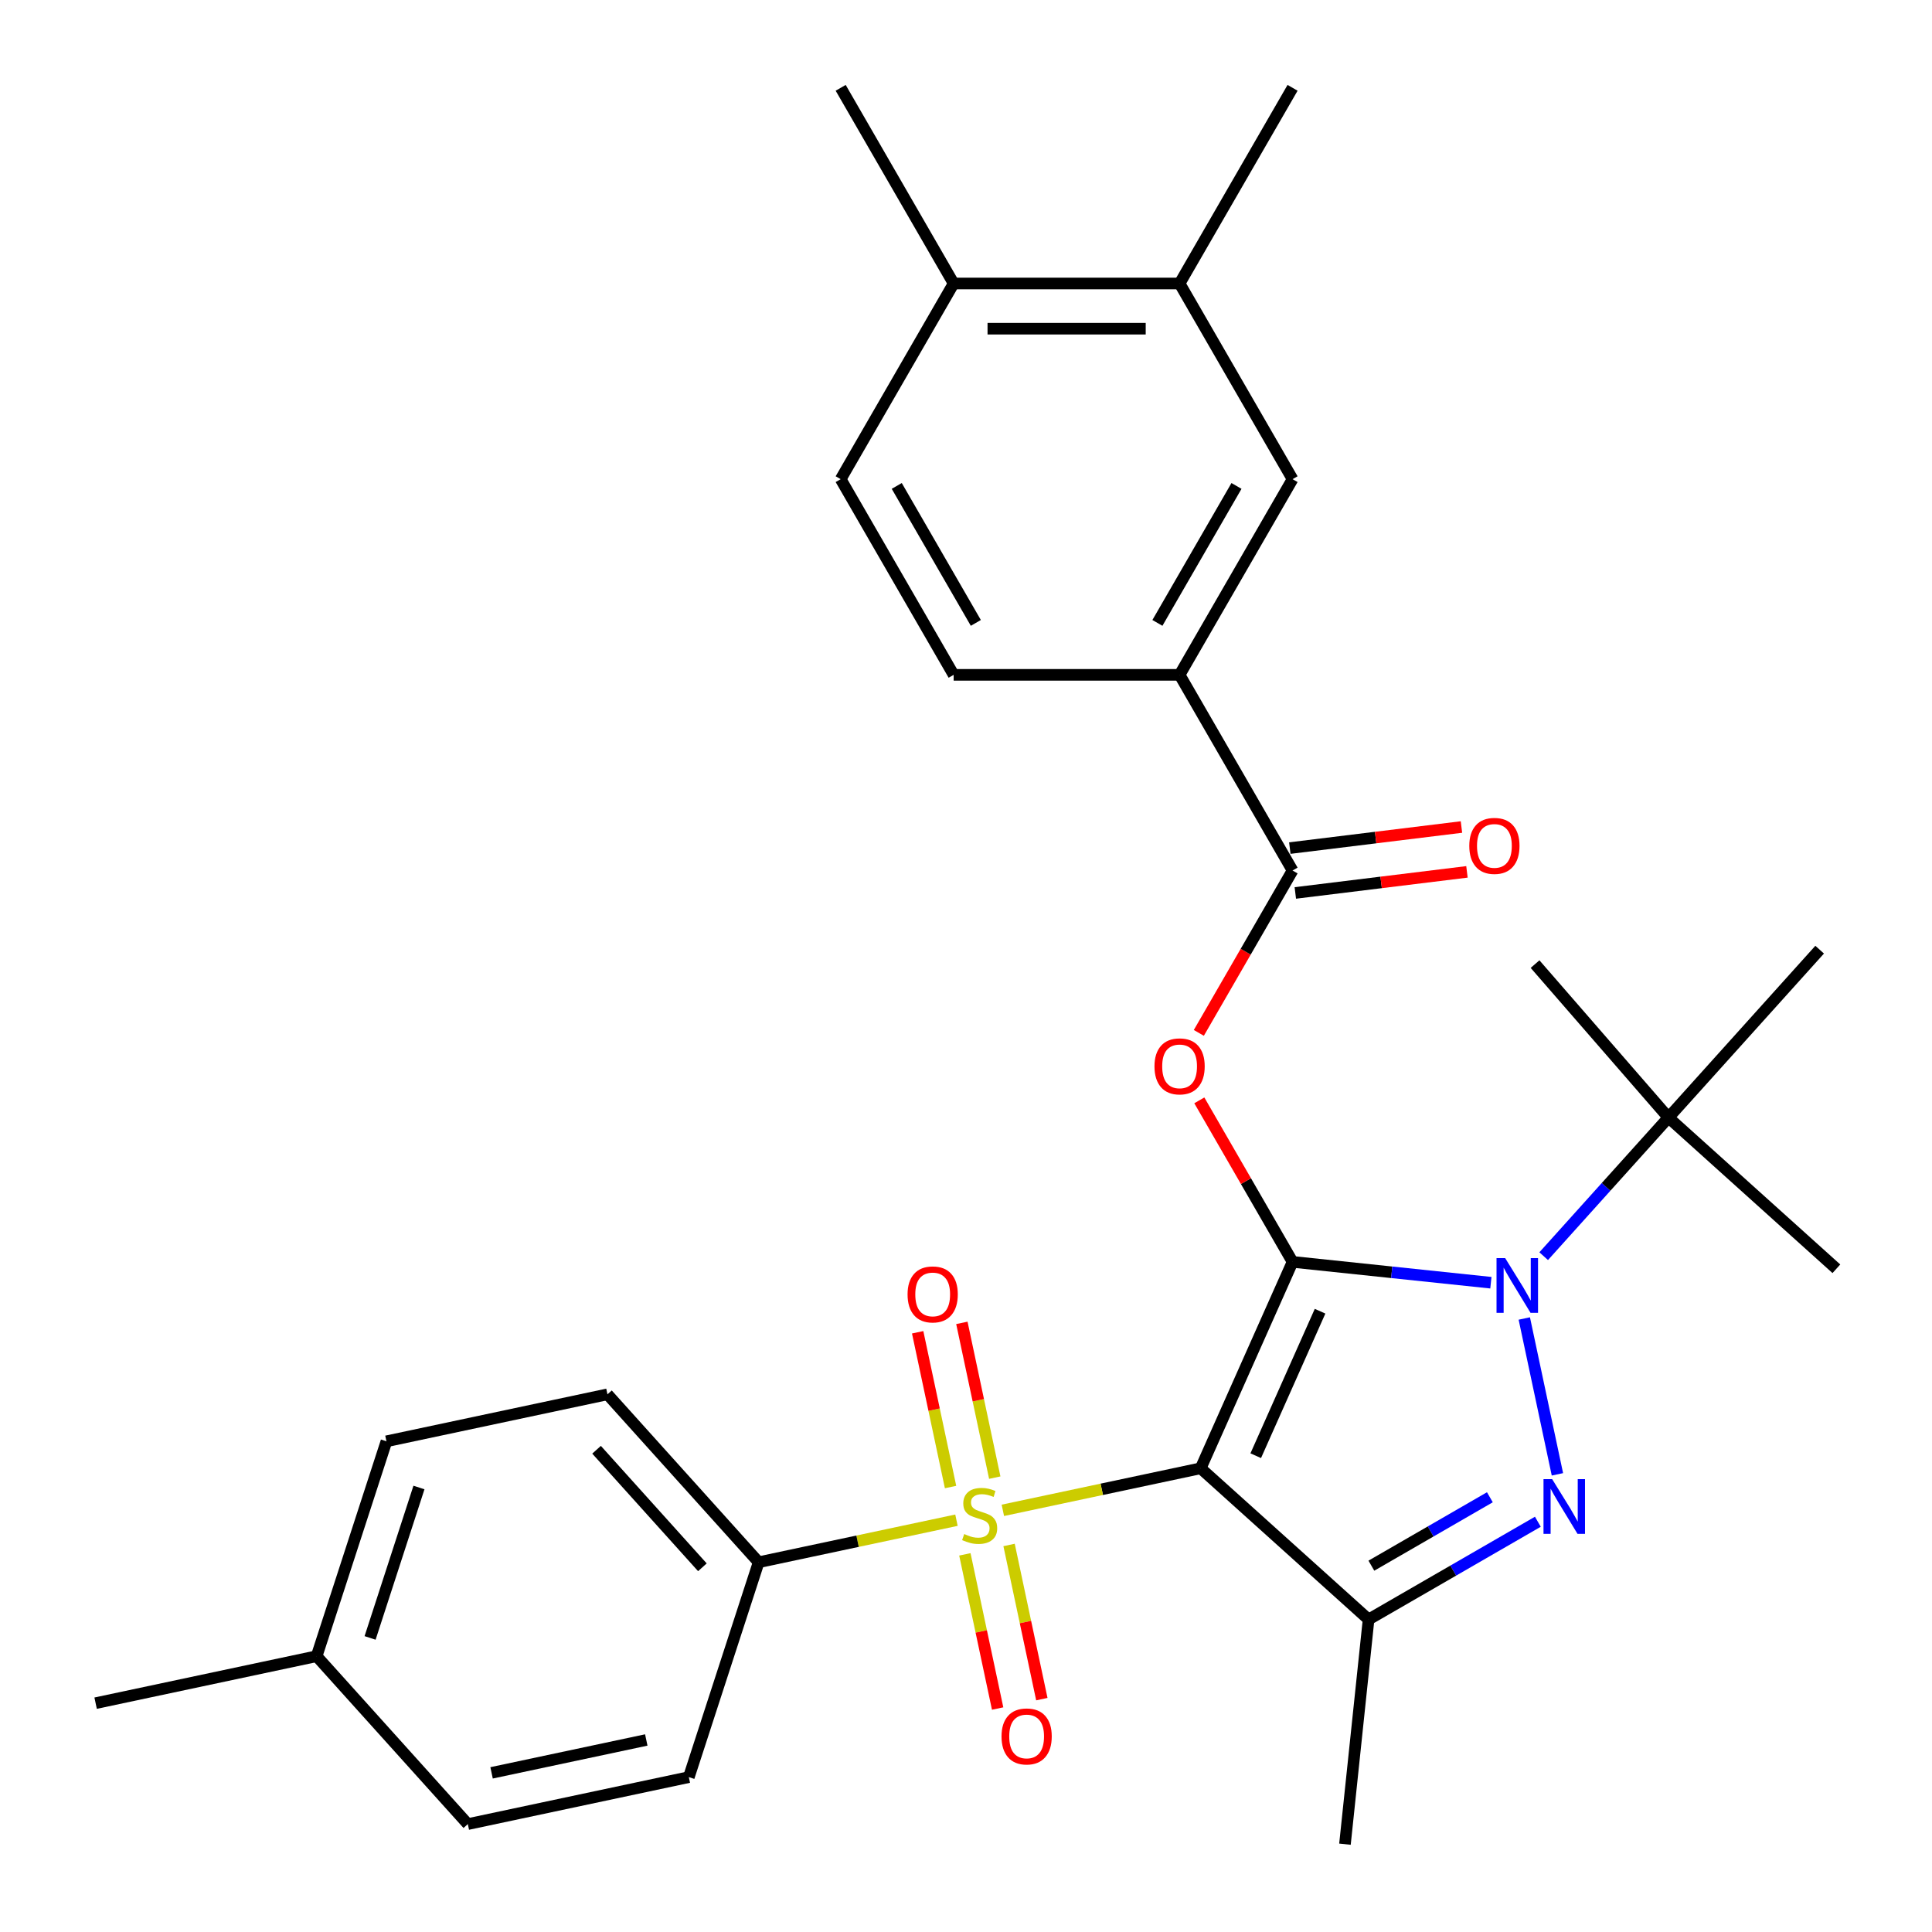 <?xml version='1.0' encoding='iso-8859-1'?>
<svg version='1.1' baseProfile='full'
              xmlns='http://www.w3.org/2000/svg'
                      xmlns:rdkit='http://www.rdkit.org/xml'
                      xmlns:xlink='http://www.w3.org/1999/xlink'
                  xml:space='preserve'
width='1000px' height='1000px' viewBox='0 0 1000 1000'>
<!-- END OF HEADER -->
<rect style='opacity:1.0;fill:#FFFFFF;stroke:none' width='1000' height='1000' x='0' y='0'> </rect>
<path class='bond-0' d='M 669.032,653.143 L 621.464,759.982' style='fill:none;fill-rule:evenodd;stroke:#000000;stroke-width:6px;stroke-linecap:butt;stroke-linejoin:miter;stroke-opacity:1' />
<path class='bond-0' d='M 683.265,678.682 L 649.967,753.47' style='fill:none;fill-rule:evenodd;stroke:#000000;stroke-width:6px;stroke-linecap:butt;stroke-linejoin:miter;stroke-opacity:1' />
<path class='bond-1' d='M 669.032,653.143 L 720.355,658.537' style='fill:none;fill-rule:evenodd;stroke:#000000;stroke-width:6px;stroke-linecap:butt;stroke-linejoin:miter;stroke-opacity:1' />
<path class='bond-1' d='M 720.355,658.537 L 771.677,663.931' style='fill:none;fill-rule:evenodd;stroke:#0000FF;stroke-width:6px;stroke-linecap:butt;stroke-linejoin:miter;stroke-opacity:1' />
<path class='bond-5' d='M 669.032,653.143 L 644.899,611.344' style='fill:none;fill-rule:evenodd;stroke:#000000;stroke-width:6px;stroke-linecap:butt;stroke-linejoin:miter;stroke-opacity:1' />
<path class='bond-5' d='M 644.899,611.344 L 620.767,569.545' style='fill:none;fill-rule:evenodd;stroke:#FF0000;stroke-width:6px;stroke-linecap:butt;stroke-linejoin:miter;stroke-opacity:1' />
<path class='bond-2' d='M 621.464,759.982 L 570.269,770.864' style='fill:none;fill-rule:evenodd;stroke:#000000;stroke-width:6px;stroke-linecap:butt;stroke-linejoin:miter;stroke-opacity:1' />
<path class='bond-2' d='M 570.269,770.864 L 519.074,781.746' style='fill:none;fill-rule:evenodd;stroke:#CCCC00;stroke-width:6px;stroke-linecap:butt;stroke-linejoin:miter;stroke-opacity:1' />
<path class='bond-4' d='M 621.464,759.982 L 708.375,838.236' style='fill:none;fill-rule:evenodd;stroke:#000000;stroke-width:6px;stroke-linecap:butt;stroke-linejoin:miter;stroke-opacity:1' />
<path class='bond-3' d='M 788.972,682.451 L 806.118,763.114' style='fill:none;fill-rule:evenodd;stroke:#0000FF;stroke-width:6px;stroke-linecap:butt;stroke-linejoin:miter;stroke-opacity:1' />
<path class='bond-9' d='M 799.005,650.192 L 831.3,614.325' style='fill:none;fill-rule:evenodd;stroke:#0000FF;stroke-width:6px;stroke-linecap:butt;stroke-linejoin:miter;stroke-opacity:1' />
<path class='bond-9' d='M 831.3,614.325 L 863.596,578.457' style='fill:none;fill-rule:evenodd;stroke:#000000;stroke-width:6px;stroke-linecap:butt;stroke-linejoin:miter;stroke-opacity:1' />
<path class='bond-7' d='M 495.066,786.848 L 443.871,797.73' style='fill:none;fill-rule:evenodd;stroke:#CCCC00;stroke-width:6px;stroke-linecap:butt;stroke-linejoin:miter;stroke-opacity:1' />
<path class='bond-7' d='M 443.871,797.73 L 392.676,808.612' style='fill:none;fill-rule:evenodd;stroke:#000000;stroke-width:6px;stroke-linecap:butt;stroke-linejoin:miter;stroke-opacity:1' />
<path class='bond-10' d='M 514.887,764.822 L 506.374,724.771' style='fill:none;fill-rule:evenodd;stroke:#CCCC00;stroke-width:6px;stroke-linecap:butt;stroke-linejoin:miter;stroke-opacity:1' />
<path class='bond-10' d='M 506.374,724.771 L 497.861,684.72' style='fill:none;fill-rule:evenodd;stroke:#FF0000;stroke-width:6px;stroke-linecap:butt;stroke-linejoin:miter;stroke-opacity:1' />
<path class='bond-10' d='M 492.008,769.685 L 483.495,729.634' style='fill:none;fill-rule:evenodd;stroke:#CCCC00;stroke-width:6px;stroke-linecap:butt;stroke-linejoin:miter;stroke-opacity:1' />
<path class='bond-10' d='M 483.495,729.634 L 474.982,689.583' style='fill:none;fill-rule:evenodd;stroke:#FF0000;stroke-width:6px;stroke-linecap:butt;stroke-linejoin:miter;stroke-opacity:1' />
<path class='bond-11' d='M 499.415,804.532 L 507.896,844.433' style='fill:none;fill-rule:evenodd;stroke:#CCCC00;stroke-width:6px;stroke-linecap:butt;stroke-linejoin:miter;stroke-opacity:1' />
<path class='bond-11' d='M 507.896,844.433 L 516.377,884.334' style='fill:none;fill-rule:evenodd;stroke:#FF0000;stroke-width:6px;stroke-linecap:butt;stroke-linejoin:miter;stroke-opacity:1' />
<path class='bond-11' d='M 522.294,799.669 L 530.775,839.57' style='fill:none;fill-rule:evenodd;stroke:#CCCC00;stroke-width:6px;stroke-linecap:butt;stroke-linejoin:miter;stroke-opacity:1' />
<path class='bond-11' d='M 530.775,839.57 L 539.256,879.471' style='fill:none;fill-rule:evenodd;stroke:#FF0000;stroke-width:6px;stroke-linecap:butt;stroke-linejoin:miter;stroke-opacity:1' />
<path class='bond-30' d='M 795.992,787.65 L 752.184,812.943' style='fill:none;fill-rule:evenodd;stroke:#0000FF;stroke-width:6px;stroke-linecap:butt;stroke-linejoin:miter;stroke-opacity:1' />
<path class='bond-30' d='M 752.184,812.943 L 708.375,838.236' style='fill:none;fill-rule:evenodd;stroke:#000000;stroke-width:6px;stroke-linecap:butt;stroke-linejoin:miter;stroke-opacity:1' />
<path class='bond-30' d='M 771.155,774.982 L 740.489,792.687' style='fill:none;fill-rule:evenodd;stroke:#0000FF;stroke-width:6px;stroke-linecap:butt;stroke-linejoin:miter;stroke-opacity:1' />
<path class='bond-30' d='M 740.489,792.687 L 709.822,810.392' style='fill:none;fill-rule:evenodd;stroke:#000000;stroke-width:6px;stroke-linecap:butt;stroke-linejoin:miter;stroke-opacity:1' />
<path class='bond-20' d='M 708.375,838.236 L 696.15,954.545' style='fill:none;fill-rule:evenodd;stroke:#000000;stroke-width:6px;stroke-linecap:butt;stroke-linejoin:miter;stroke-opacity:1' />
<path class='bond-6' d='M 620.513,534.618 L 644.772,492.599' style='fill:none;fill-rule:evenodd;stroke:#FF0000;stroke-width:6px;stroke-linecap:butt;stroke-linejoin:miter;stroke-opacity:1' />
<path class='bond-6' d='M 644.772,492.599 L 669.032,450.58' style='fill:none;fill-rule:evenodd;stroke:#000000;stroke-width:6px;stroke-linecap:butt;stroke-linejoin:miter;stroke-opacity:1' />
<path class='bond-8' d='M 669.032,450.58 L 610.557,349.299' style='fill:none;fill-rule:evenodd;stroke:#000000;stroke-width:6px;stroke-linecap:butt;stroke-linejoin:miter;stroke-opacity:1' />
<path class='bond-14' d='M 670.457,462.188 L 714.877,456.733' style='fill:none;fill-rule:evenodd;stroke:#000000;stroke-width:6px;stroke-linecap:butt;stroke-linejoin:miter;stroke-opacity:1' />
<path class='bond-14' d='M 714.877,456.733 L 759.296,451.277' style='fill:none;fill-rule:evenodd;stroke:#FF0000;stroke-width:6px;stroke-linecap:butt;stroke-linejoin:miter;stroke-opacity:1' />
<path class='bond-14' d='M 667.606,438.972 L 712.026,433.517' style='fill:none;fill-rule:evenodd;stroke:#000000;stroke-width:6px;stroke-linecap:butt;stroke-linejoin:miter;stroke-opacity:1' />
<path class='bond-14' d='M 712.026,433.517 L 756.445,428.062' style='fill:none;fill-rule:evenodd;stroke:#FF0000;stroke-width:6px;stroke-linecap:butt;stroke-linejoin:miter;stroke-opacity:1' />
<path class='bond-18' d='M 392.676,808.612 L 314.421,721.702' style='fill:none;fill-rule:evenodd;stroke:#000000;stroke-width:6px;stroke-linecap:butt;stroke-linejoin:miter;stroke-opacity:1' />
<path class='bond-18' d='M 363.556,811.227 L 308.778,750.389' style='fill:none;fill-rule:evenodd;stroke:#000000;stroke-width:6px;stroke-linecap:butt;stroke-linejoin:miter;stroke-opacity:1' />
<path class='bond-19' d='M 392.676,808.612 L 356.537,919.838' style='fill:none;fill-rule:evenodd;stroke:#000000;stroke-width:6px;stroke-linecap:butt;stroke-linejoin:miter;stroke-opacity:1' />
<path class='bond-12' d='M 610.557,349.299 L 669.032,248.017' style='fill:none;fill-rule:evenodd;stroke:#000000;stroke-width:6px;stroke-linecap:butt;stroke-linejoin:miter;stroke-opacity:1' />
<path class='bond-12' d='M 599.072,322.412 L 640.004,251.515' style='fill:none;fill-rule:evenodd;stroke:#000000;stroke-width:6px;stroke-linecap:butt;stroke-linejoin:miter;stroke-opacity:1' />
<path class='bond-16' d='M 610.557,349.299 L 493.607,349.299' style='fill:none;fill-rule:evenodd;stroke:#000000;stroke-width:6px;stroke-linecap:butt;stroke-linejoin:miter;stroke-opacity:1' />
<path class='bond-24' d='M 863.596,578.457 L 794.544,499.018' style='fill:none;fill-rule:evenodd;stroke:#000000;stroke-width:6px;stroke-linecap:butt;stroke-linejoin:miter;stroke-opacity:1' />
<path class='bond-25' d='M 863.596,578.457 L 950.506,656.712' style='fill:none;fill-rule:evenodd;stroke:#000000;stroke-width:6px;stroke-linecap:butt;stroke-linejoin:miter;stroke-opacity:1' />
<path class='bond-26' d='M 863.596,578.457 L 941.85,491.546' style='fill:none;fill-rule:evenodd;stroke:#000000;stroke-width:6px;stroke-linecap:butt;stroke-linejoin:miter;stroke-opacity:1' />
<path class='bond-13' d='M 669.032,248.017 L 610.557,146.736' style='fill:none;fill-rule:evenodd;stroke:#000000;stroke-width:6px;stroke-linecap:butt;stroke-linejoin:miter;stroke-opacity:1' />
<path class='bond-27' d='M 610.557,146.736 L 669.032,45.455' style='fill:none;fill-rule:evenodd;stroke:#000000;stroke-width:6px;stroke-linecap:butt;stroke-linejoin:miter;stroke-opacity:1' />
<path class='bond-31' d='M 610.557,146.736 L 493.607,146.736' style='fill:none;fill-rule:evenodd;stroke:#000000;stroke-width:6px;stroke-linecap:butt;stroke-linejoin:miter;stroke-opacity:1' />
<path class='bond-31' d='M 593.015,170.126 L 511.15,170.126' style='fill:none;fill-rule:evenodd;stroke:#000000;stroke-width:6px;stroke-linecap:butt;stroke-linejoin:miter;stroke-opacity:1' />
<path class='bond-15' d='M 493.607,146.736 L 435.133,248.017' style='fill:none;fill-rule:evenodd;stroke:#000000;stroke-width:6px;stroke-linecap:butt;stroke-linejoin:miter;stroke-opacity:1' />
<path class='bond-28' d='M 493.607,146.736 L 435.133,45.455' style='fill:none;fill-rule:evenodd;stroke:#000000;stroke-width:6px;stroke-linecap:butt;stroke-linejoin:miter;stroke-opacity:1' />
<path class='bond-17' d='M 493.607,349.299 L 435.133,248.017' style='fill:none;fill-rule:evenodd;stroke:#000000;stroke-width:6px;stroke-linecap:butt;stroke-linejoin:miter;stroke-opacity:1' />
<path class='bond-17' d='M 505.092,322.412 L 464.16,251.515' style='fill:none;fill-rule:evenodd;stroke:#000000;stroke-width:6px;stroke-linecap:butt;stroke-linejoin:miter;stroke-opacity:1' />
<path class='bond-22' d='M 314.421,721.702 L 200.027,746.017' style='fill:none;fill-rule:evenodd;stroke:#000000;stroke-width:6px;stroke-linecap:butt;stroke-linejoin:miter;stroke-opacity:1' />
<path class='bond-21' d='M 356.537,919.838 L 242.143,944.153' style='fill:none;fill-rule:evenodd;stroke:#000000;stroke-width:6px;stroke-linecap:butt;stroke-linejoin:miter;stroke-opacity:1' />
<path class='bond-21' d='M 334.514,900.606 L 254.439,917.627' style='fill:none;fill-rule:evenodd;stroke:#000000;stroke-width:6px;stroke-linecap:butt;stroke-linejoin:miter;stroke-opacity:1' />
<path class='bond-23' d='M 242.143,944.153 L 163.888,857.243' style='fill:none;fill-rule:evenodd;stroke:#000000;stroke-width:6px;stroke-linecap:butt;stroke-linejoin:miter;stroke-opacity:1' />
<path class='bond-32' d='M 200.027,746.017 L 163.888,857.243' style='fill:none;fill-rule:evenodd;stroke:#000000;stroke-width:6px;stroke-linecap:butt;stroke-linejoin:miter;stroke-opacity:1' />
<path class='bond-32' d='M 216.852,769.929 L 191.554,847.787' style='fill:none;fill-rule:evenodd;stroke:#000000;stroke-width:6px;stroke-linecap:butt;stroke-linejoin:miter;stroke-opacity:1' />
<path class='bond-29' d='M 163.888,857.243 L 49.494,881.558' style='fill:none;fill-rule:evenodd;stroke:#000000;stroke-width:6px;stroke-linecap:butt;stroke-linejoin:miter;stroke-opacity:1' />
<path  class='atom-2' d='M 779.081 651.208
L 788.361 666.208
Q 789.281 667.688, 790.761 670.368
Q 792.241 673.048, 792.321 673.208
L 792.321 651.208
L 796.081 651.208
L 796.081 679.528
L 792.201 679.528
L 782.241 663.128
Q 781.081 661.208, 779.841 659.008
Q 778.641 656.808, 778.281 656.128
L 778.281 679.528
L 774.601 679.528
L 774.601 651.208
L 779.081 651.208
' fill='#0000FF'/>
<path  class='atom-3' d='M 499.07 794.017
Q 499.39 794.137, 500.71 794.697
Q 502.03 795.257, 503.47 795.617
Q 504.95 795.937, 506.39 795.937
Q 509.07 795.937, 510.63 794.657
Q 512.19 793.337, 512.19 791.057
Q 512.19 789.497, 511.39 788.537
Q 510.63 787.577, 509.43 787.057
Q 508.23 786.537, 506.23 785.937
Q 503.71 785.177, 502.19 784.457
Q 500.71 783.737, 499.63 782.217
Q 498.59 780.697, 498.59 778.137
Q 498.59 774.577, 500.99 772.377
Q 503.43 770.177, 508.23 770.177
Q 511.51 770.177, 515.23 771.737
L 514.31 774.817
Q 510.91 773.417, 508.35 773.417
Q 505.59 773.417, 504.07 774.577
Q 502.55 775.697, 502.59 777.657
Q 502.59 779.177, 503.35 780.097
Q 504.15 781.017, 505.27 781.537
Q 506.43 782.057, 508.35 782.657
Q 510.91 783.457, 512.43 784.257
Q 513.95 785.057, 515.03 786.697
Q 516.15 788.297, 516.15 791.057
Q 516.15 794.977, 513.51 797.097
Q 510.91 799.177, 506.55 799.177
Q 504.03 799.177, 502.11 798.617
Q 500.23 798.097, 497.99 797.177
L 499.07 794.017
' fill='#CCCC00'/>
<path  class='atom-4' d='M 803.396 765.602
L 812.676 780.602
Q 813.596 782.082, 815.076 784.762
Q 816.556 787.442, 816.636 787.602
L 816.636 765.602
L 820.396 765.602
L 820.396 793.922
L 816.516 793.922
L 806.556 777.522
Q 805.396 775.602, 804.156 773.402
Q 802.956 771.202, 802.596 770.522
L 802.596 793.922
L 798.916 793.922
L 798.916 765.602
L 803.396 765.602
' fill='#0000FF'/>
<path  class='atom-6' d='M 597.557 551.942
Q 597.557 545.142, 600.917 541.342
Q 604.277 537.542, 610.557 537.542
Q 616.837 537.542, 620.197 541.342
Q 623.557 545.142, 623.557 551.942
Q 623.557 558.822, 620.157 562.742
Q 616.757 566.622, 610.557 566.622
Q 604.317 566.622, 600.917 562.742
Q 597.557 558.862, 597.557 551.942
M 610.557 563.422
Q 614.877 563.422, 617.197 560.542
Q 619.557 557.622, 619.557 551.942
Q 619.557 546.382, 617.197 543.582
Q 614.877 540.742, 610.557 540.742
Q 606.237 540.742, 603.877 543.542
Q 601.557 546.342, 601.557 551.942
Q 601.557 557.662, 603.877 560.542
Q 606.237 563.422, 610.557 563.422
' fill='#FF0000'/>
<path  class='atom-11' d='M 469.755 669.983
Q 469.755 663.183, 473.115 659.383
Q 476.475 655.583, 482.755 655.583
Q 489.035 655.583, 492.395 659.383
Q 495.755 663.183, 495.755 669.983
Q 495.755 676.863, 492.355 680.783
Q 488.955 684.663, 482.755 684.663
Q 476.515 684.663, 473.115 680.783
Q 469.755 676.903, 469.755 669.983
M 482.755 681.463
Q 487.075 681.463, 489.395 678.583
Q 491.755 675.663, 491.755 669.983
Q 491.755 664.423, 489.395 661.623
Q 487.075 658.783, 482.755 658.783
Q 478.435 658.783, 476.075 661.583
Q 473.755 664.383, 473.755 669.983
Q 473.755 675.703, 476.075 678.583
Q 478.435 681.463, 482.755 681.463
' fill='#FF0000'/>
<path  class='atom-12' d='M 518.385 898.771
Q 518.385 891.971, 521.745 888.171
Q 525.105 884.371, 531.385 884.371
Q 537.665 884.371, 541.025 888.171
Q 544.385 891.971, 544.385 898.771
Q 544.385 905.651, 540.985 909.571
Q 537.585 913.451, 531.385 913.451
Q 525.145 913.451, 521.745 909.571
Q 518.385 905.691, 518.385 898.771
M 531.385 910.251
Q 535.705 910.251, 538.025 907.371
Q 540.385 904.451, 540.385 898.771
Q 540.385 893.211, 538.025 890.411
Q 535.705 887.571, 531.385 887.571
Q 527.065 887.571, 524.705 890.371
Q 522.385 893.171, 522.385 898.771
Q 522.385 904.491, 524.705 907.371
Q 527.065 910.251, 531.385 910.251
' fill='#FF0000'/>
<path  class='atom-15' d='M 760.502 437.83
Q 760.502 431.03, 763.862 427.23
Q 767.222 423.43, 773.502 423.43
Q 779.782 423.43, 783.142 427.23
Q 786.502 431.03, 786.502 437.83
Q 786.502 444.71, 783.102 448.63
Q 779.702 452.51, 773.502 452.51
Q 767.262 452.51, 763.862 448.63
Q 760.502 444.75, 760.502 437.83
M 773.502 449.31
Q 777.822 449.31, 780.142 446.43
Q 782.502 443.51, 782.502 437.83
Q 782.502 432.27, 780.142 429.47
Q 777.822 426.63, 773.502 426.63
Q 769.182 426.63, 766.822 429.43
Q 764.502 432.23, 764.502 437.83
Q 764.502 443.55, 766.822 446.43
Q 769.182 449.31, 773.502 449.31
' fill='#FF0000'/>
</svg>
